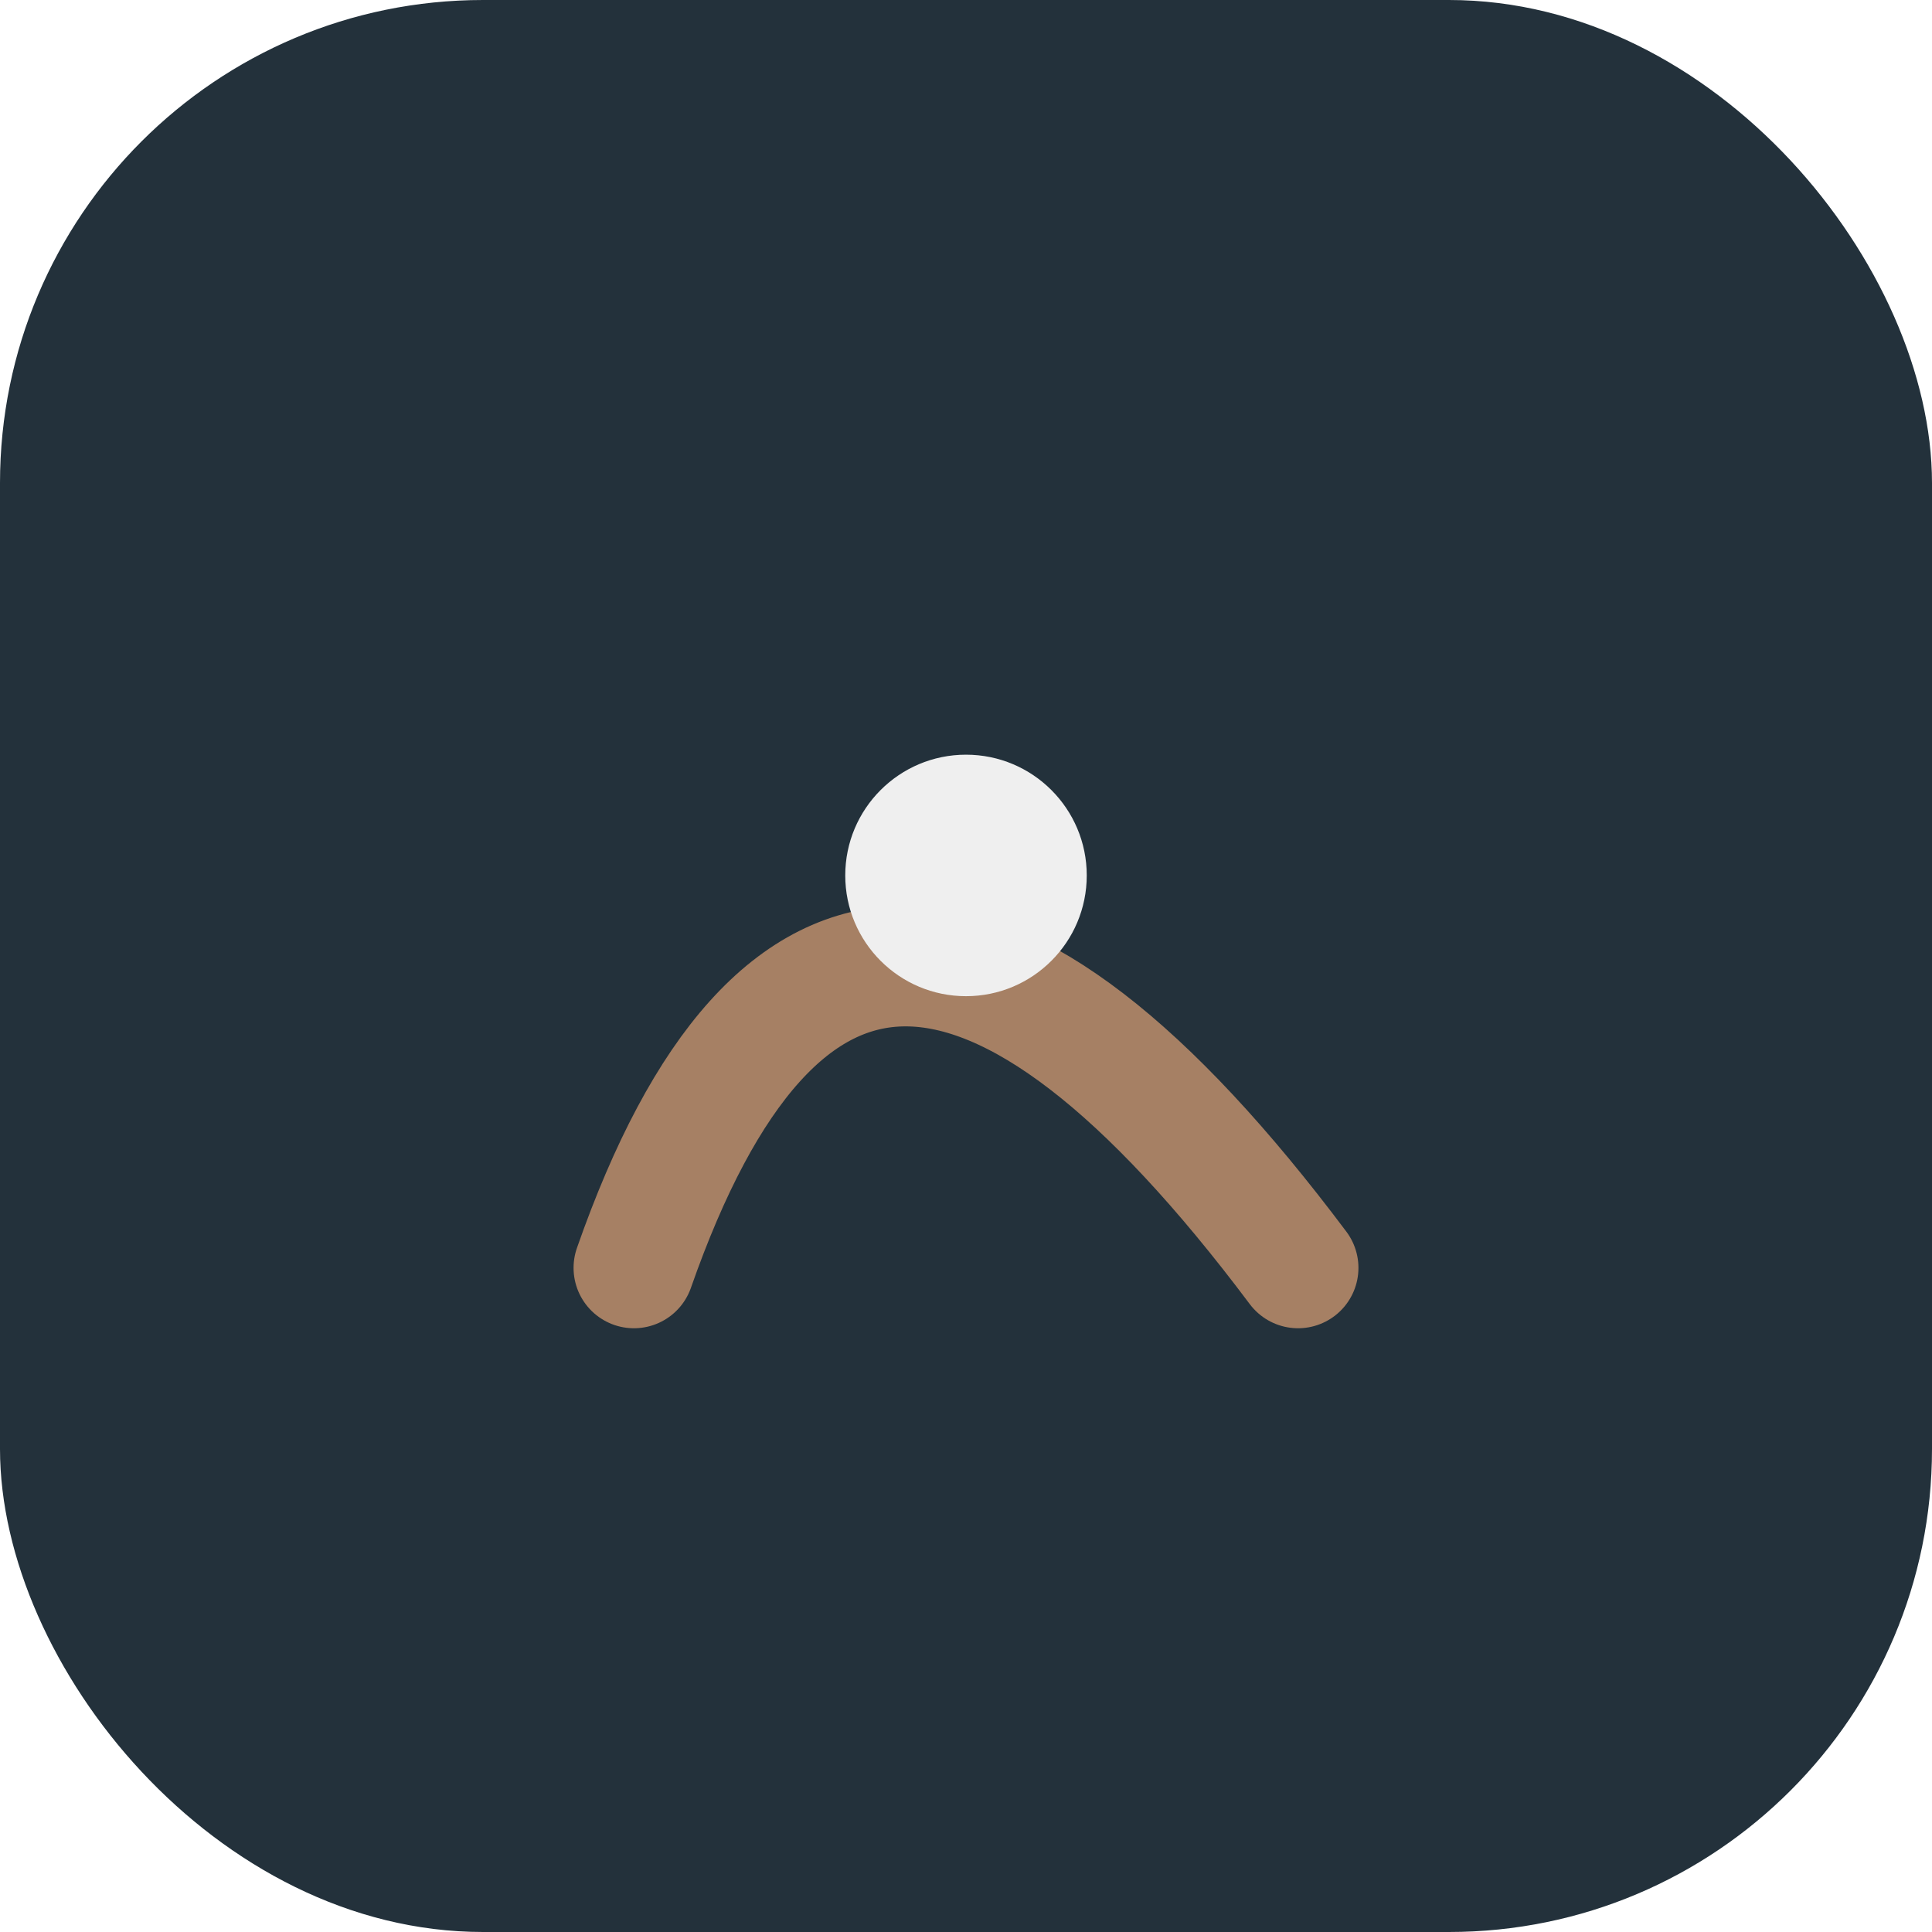 <?xml version="1.0" encoding="UTF-8"?>
<svg xmlns="http://www.w3.org/2000/svg" width="32" height="32" viewBox="0 0 32 32"><rect width="32" height="32" rx="8" fill="#23313B"/><path d="M10.5 21Q14 11 21.5 21" stroke="#A68064" stroke-width="2" fill="none" stroke-linecap="round"/><circle cx="16" cy="14.5" r="2" fill="#EFEFEF"/></svg>